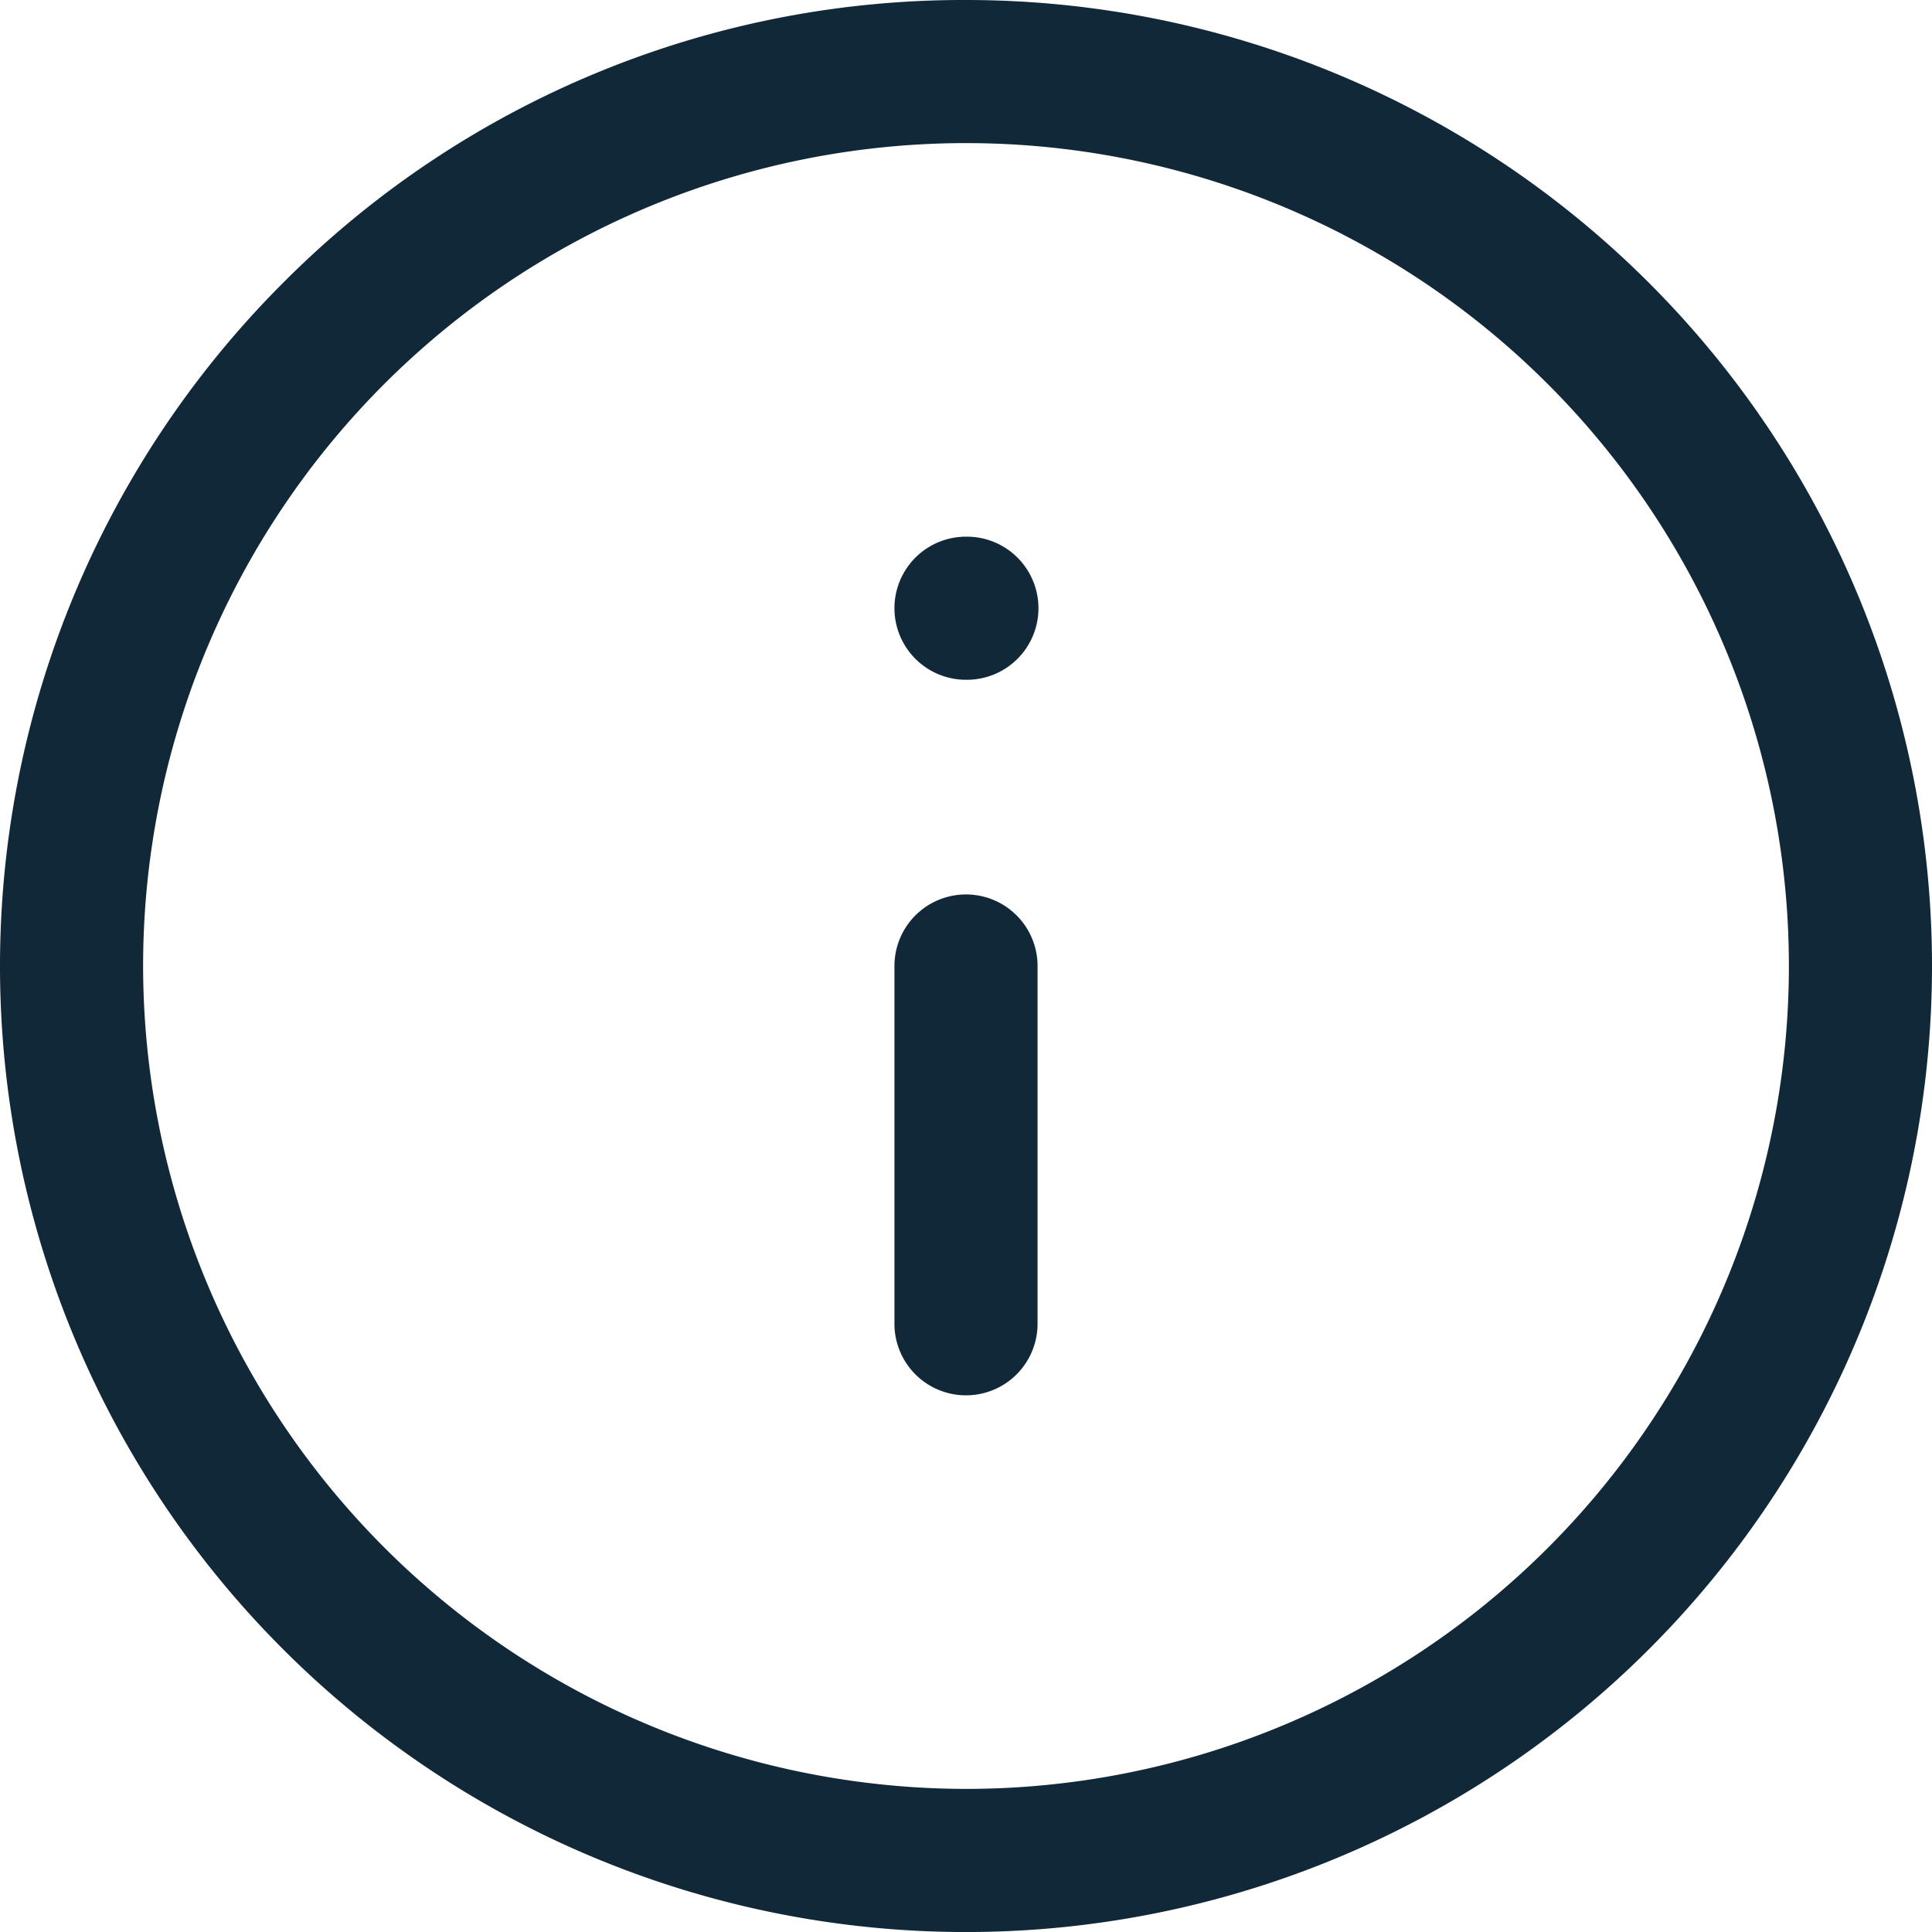<svg xmlns="http://www.w3.org/2000/svg" width="21.6" height="21.6" viewBox="0 0 21.6 21.6"><g id="Group_5776" data-name="Group 5776" transform="translate(-1.2 -1.2)"><path id="Ellipse_34" data-name="Ellipse 34" d="M10-.8A10.8,10.8,0,0,1,20.8,10,10.8,10.8,0,0,1,2.363,17.637a10.8,10.8,0,0,1,0-15.273A10.729,10.729,0,0,1,10-.8Zm0,20A9.2,9.2,0,1,0,.8,10,9.21,9.21,0,0,0,10,19.2Z" transform="translate(2 2)" fill="#112838"></path><path id="Path_9115" data-name="Path 9115" d="M12,16.8a.8.8,0,0,1-.8-.8V12a.8.8,0,1,1,1.6,0v4A.8.8,0,0,1,12,16.8Z" transform="translate(0 0)" fill="#112838"></path><path id="Path_9116" data-name="Path 9116" d="M12.01,8.8H12a.8.8,0,0,1,0-1.6h.01a.8.8,0,0,1,0,1.6Z" transform="translate(0 0)" fill="#112838"></path></g></svg>
